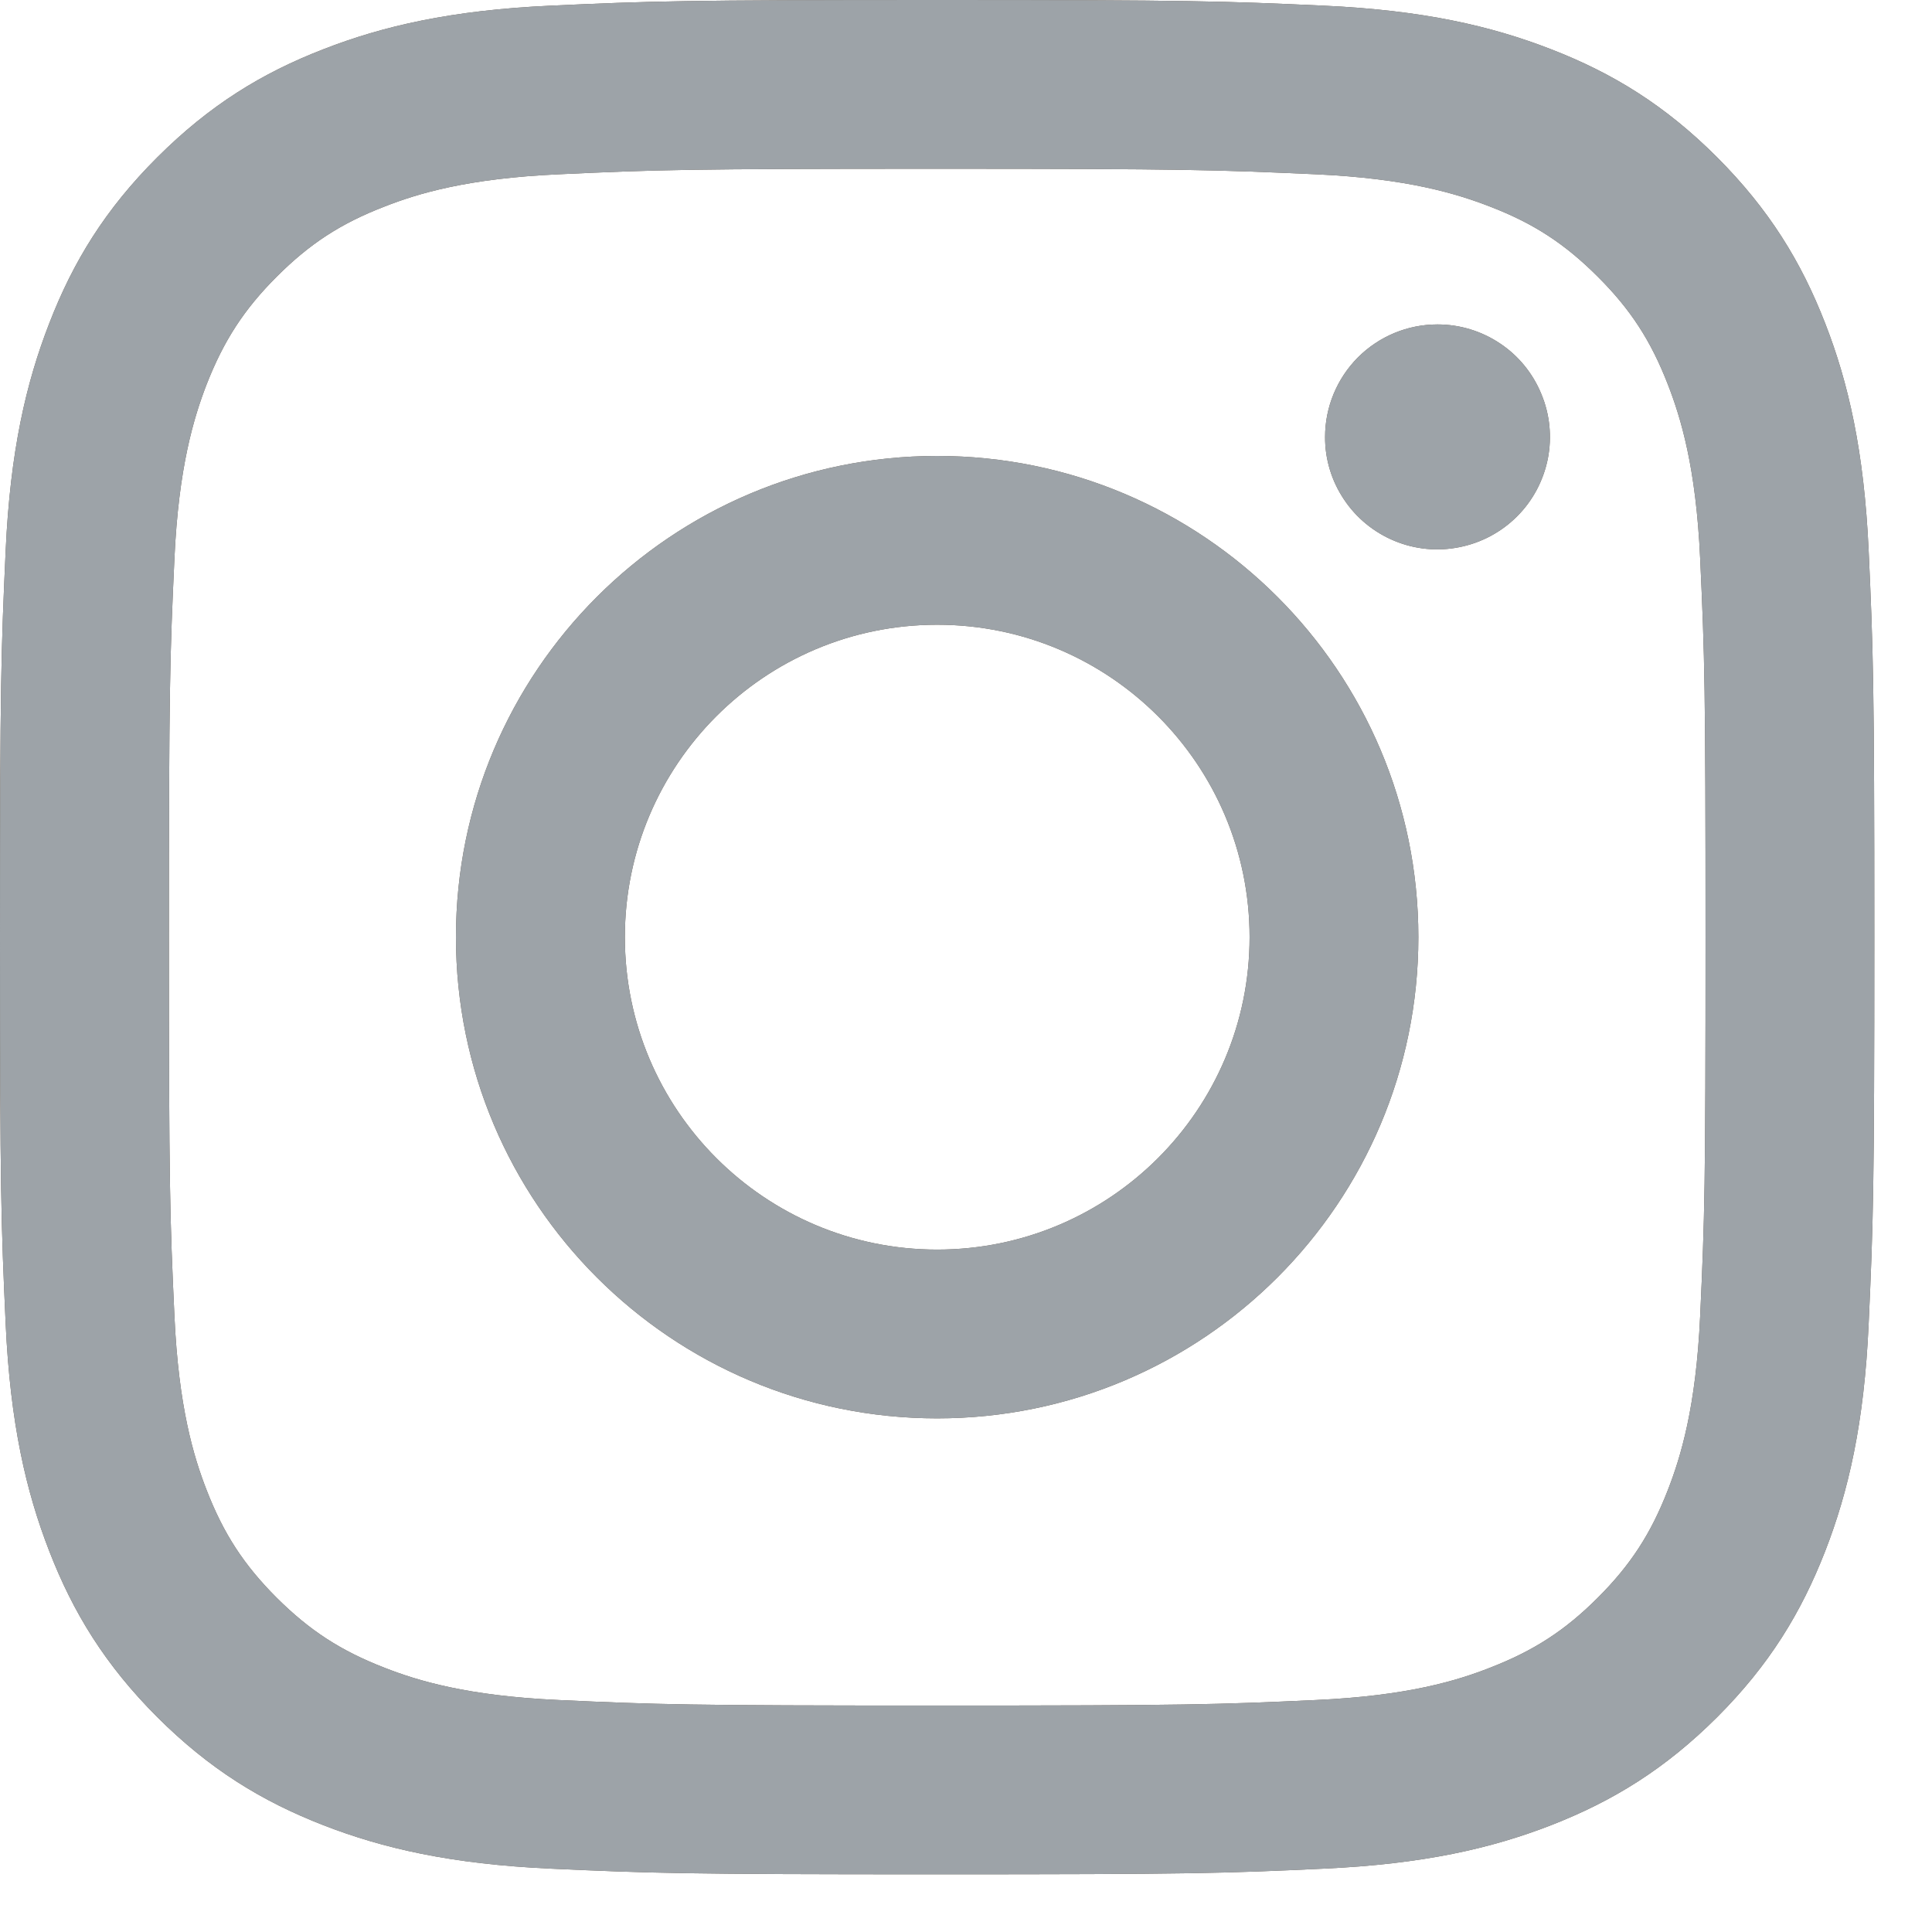 <svg width="14" height="14" viewBox="0 0 14 14" fill="none" xmlns="http://www.w3.org/2000/svg">
<g clip-path="url(#clip0_1463_11495)">
<path d="M4.528 6.791C4.528 5.541 5.541 4.527 6.791 4.527C8.041 4.527 9.055 5.541 9.055 6.791C9.055 8.041 8.041 9.055 6.791 9.055C5.541 9.055 4.528 8.041 4.528 6.791ZM3.304 6.791C3.304 8.717 4.865 10.278 6.791 10.278C8.717 10.278 10.278 8.717 10.278 6.791C10.278 4.865 8.717 3.304 6.791 3.304C4.865 3.304 3.304 4.865 3.304 6.791ZM9.602 3.166C9.601 3.327 9.649 3.485 9.739 3.619C9.828 3.753 9.955 3.857 10.104 3.919C10.253 3.981 10.417 3.997 10.575 3.965C10.733 3.934 10.879 3.856 10.992 3.743C11.107 3.629 11.184 3.483 11.216 3.325C11.247 3.167 11.231 3.003 11.169 2.855C11.108 2.706 11.004 2.578 10.87 2.489C10.736 2.399 10.578 2.351 10.417 2.351H10.416C10.2 2.351 9.993 2.437 9.84 2.59C9.688 2.743 9.602 2.95 9.602 3.166ZM4.048 12.319C3.385 12.289 3.026 12.179 2.786 12.085C2.469 11.962 2.243 11.815 2.005 11.578C1.767 11.34 1.62 11.114 1.497 10.797C1.404 10.558 1.294 10.198 1.264 9.536C1.231 8.82 1.224 8.605 1.224 6.791C1.224 4.978 1.231 4.763 1.264 4.047C1.294 3.385 1.405 3.025 1.497 2.786C1.621 2.469 1.768 2.242 2.005 2.005C2.243 1.767 2.469 1.619 2.786 1.497C3.025 1.403 3.385 1.293 4.048 1.263C4.763 1.23 4.978 1.223 6.791 1.223C8.604 1.223 8.819 1.231 9.536 1.263C10.198 1.293 10.557 1.404 10.797 1.497C11.114 1.619 11.34 1.767 11.578 2.005C11.816 2.242 11.963 2.469 12.086 2.786C12.179 3.025 12.29 3.385 12.32 4.047C12.353 4.763 12.359 4.978 12.359 6.791C12.359 8.605 12.353 8.819 12.32 9.536C12.29 10.198 12.179 10.558 12.086 10.797C11.963 11.114 11.816 11.34 11.578 11.578C11.341 11.815 11.114 11.962 10.797 12.085C10.558 12.179 10.198 12.289 9.536 12.319C8.82 12.352 8.605 12.359 6.791 12.359C4.978 12.359 4.763 12.352 4.048 12.319ZM3.991 0.041C3.268 0.074 2.774 0.189 2.343 0.357C1.896 0.53 1.518 0.763 1.14 1.14C0.762 1.517 0.53 1.896 0.357 2.343C0.189 2.775 0.074 3.268 0.041 3.991C0.008 4.715 0 4.947 0 6.791C0 8.636 0.008 8.867 0.041 9.591C0.074 10.314 0.189 10.808 0.357 11.24C0.53 11.686 0.762 12.065 1.14 12.443C1.518 12.82 1.896 13.052 2.343 13.226C2.775 13.394 3.268 13.508 3.991 13.541C4.716 13.574 4.947 13.582 6.791 13.582C8.636 13.582 8.867 13.575 9.591 13.541C10.314 13.508 10.808 13.394 11.24 13.226C11.686 13.052 12.065 12.82 12.443 12.443C12.821 12.065 13.052 11.686 13.226 11.24C13.394 10.808 13.509 10.314 13.541 9.591C13.574 8.866 13.582 8.636 13.582 6.791C13.582 4.947 13.574 4.715 13.541 3.991C13.508 3.268 13.394 2.774 13.226 2.343C13.052 1.896 12.82 1.518 12.443 1.14C12.065 0.762 11.686 0.53 11.24 0.357C10.808 0.189 10.314 0.074 9.592 0.041C8.868 0.008 8.636 0 6.792 0C4.947 0 4.716 0.008 3.991 0.041Z" fill="#64584C"/>
<path d="M4.528 6.791C4.528 5.541 5.541 4.527 6.791 4.527C8.041 4.527 9.055 5.541 9.055 6.791C9.055 8.041 8.041 9.055 6.791 9.055C5.541 9.055 4.528 8.041 4.528 6.791ZM3.304 6.791C3.304 8.717 4.865 10.278 6.791 10.278C8.717 10.278 10.278 8.717 10.278 6.791C10.278 4.865 8.717 3.304 6.791 3.304C4.865 3.304 3.304 4.865 3.304 6.791ZM9.602 3.166C9.601 3.327 9.649 3.485 9.739 3.619C9.828 3.753 9.955 3.857 10.104 3.919C10.253 3.981 10.417 3.997 10.575 3.965C10.733 3.934 10.879 3.856 10.992 3.743C11.107 3.629 11.184 3.483 11.216 3.325C11.247 3.167 11.231 3.003 11.169 2.855C11.108 2.706 11.004 2.578 10.87 2.489C10.736 2.399 10.578 2.351 10.417 2.351H10.416C10.2 2.351 9.993 2.437 9.84 2.59C9.688 2.743 9.602 2.95 9.602 3.166ZM4.048 12.319C3.385 12.289 3.026 12.179 2.786 12.085C2.469 11.962 2.243 11.815 2.005 11.578C1.767 11.34 1.62 11.114 1.497 10.797C1.404 10.558 1.294 10.198 1.264 9.536C1.231 8.82 1.224 8.605 1.224 6.791C1.224 4.978 1.231 4.763 1.264 4.047C1.294 3.385 1.405 3.025 1.497 2.786C1.621 2.469 1.768 2.242 2.005 2.005C2.243 1.767 2.469 1.619 2.786 1.497C3.025 1.403 3.385 1.293 4.048 1.263C4.763 1.23 4.978 1.223 6.791 1.223C8.604 1.223 8.819 1.231 9.536 1.263C10.198 1.293 10.557 1.404 10.797 1.497C11.114 1.619 11.34 1.767 11.578 2.005C11.816 2.242 11.963 2.469 12.086 2.786C12.179 3.025 12.29 3.385 12.32 4.047C12.353 4.763 12.359 4.978 12.359 6.791C12.359 8.605 12.353 8.819 12.32 9.536C12.29 10.198 12.179 10.558 12.086 10.797C11.963 11.114 11.816 11.34 11.578 11.578C11.341 11.815 11.114 11.962 10.797 12.085C10.558 12.179 10.198 12.289 9.536 12.319C8.82 12.352 8.605 12.359 6.791 12.359C4.978 12.359 4.763 12.352 4.048 12.319ZM3.991 0.041C3.268 0.074 2.774 0.189 2.343 0.357C1.896 0.53 1.518 0.763 1.14 1.14C0.762 1.517 0.53 1.896 0.357 2.343C0.189 2.775 0.074 3.268 0.041 3.991C0.008 4.715 0 4.947 0 6.791C0 8.636 0.008 8.867 0.041 9.591C0.074 10.314 0.189 10.808 0.357 11.24C0.53 11.686 0.762 12.065 1.14 12.443C1.518 12.82 1.896 13.052 2.343 13.226C2.775 13.394 3.268 13.508 3.991 13.541C4.716 13.574 4.947 13.582 6.791 13.582C8.636 13.582 8.867 13.575 9.591 13.541C10.314 13.508 10.808 13.394 11.24 13.226C11.686 13.052 12.065 12.82 12.443 12.443C12.821 12.065 13.052 11.686 13.226 11.24C13.394 10.808 13.509 10.314 13.541 9.591C13.574 8.866 13.582 8.636 13.582 6.791C13.582 4.947 13.574 4.715 13.541 3.991C13.508 3.268 13.394 2.774 13.226 2.343C13.052 1.896 12.82 1.518 12.443 1.14C12.065 0.762 11.686 0.53 11.24 0.357C10.808 0.189 10.314 0.074 9.592 0.041C8.868 0.008 8.636 0 6.792 0C4.947 0 4.716 0.008 3.991 0.041Z" fill="#9DA3A8"/>
</g>
<defs>
<clipPath id="clip0_1463_11495">
<rect width="13.582" height="13.582" fill="white"/>
</clipPath>
</defs>
</svg>
